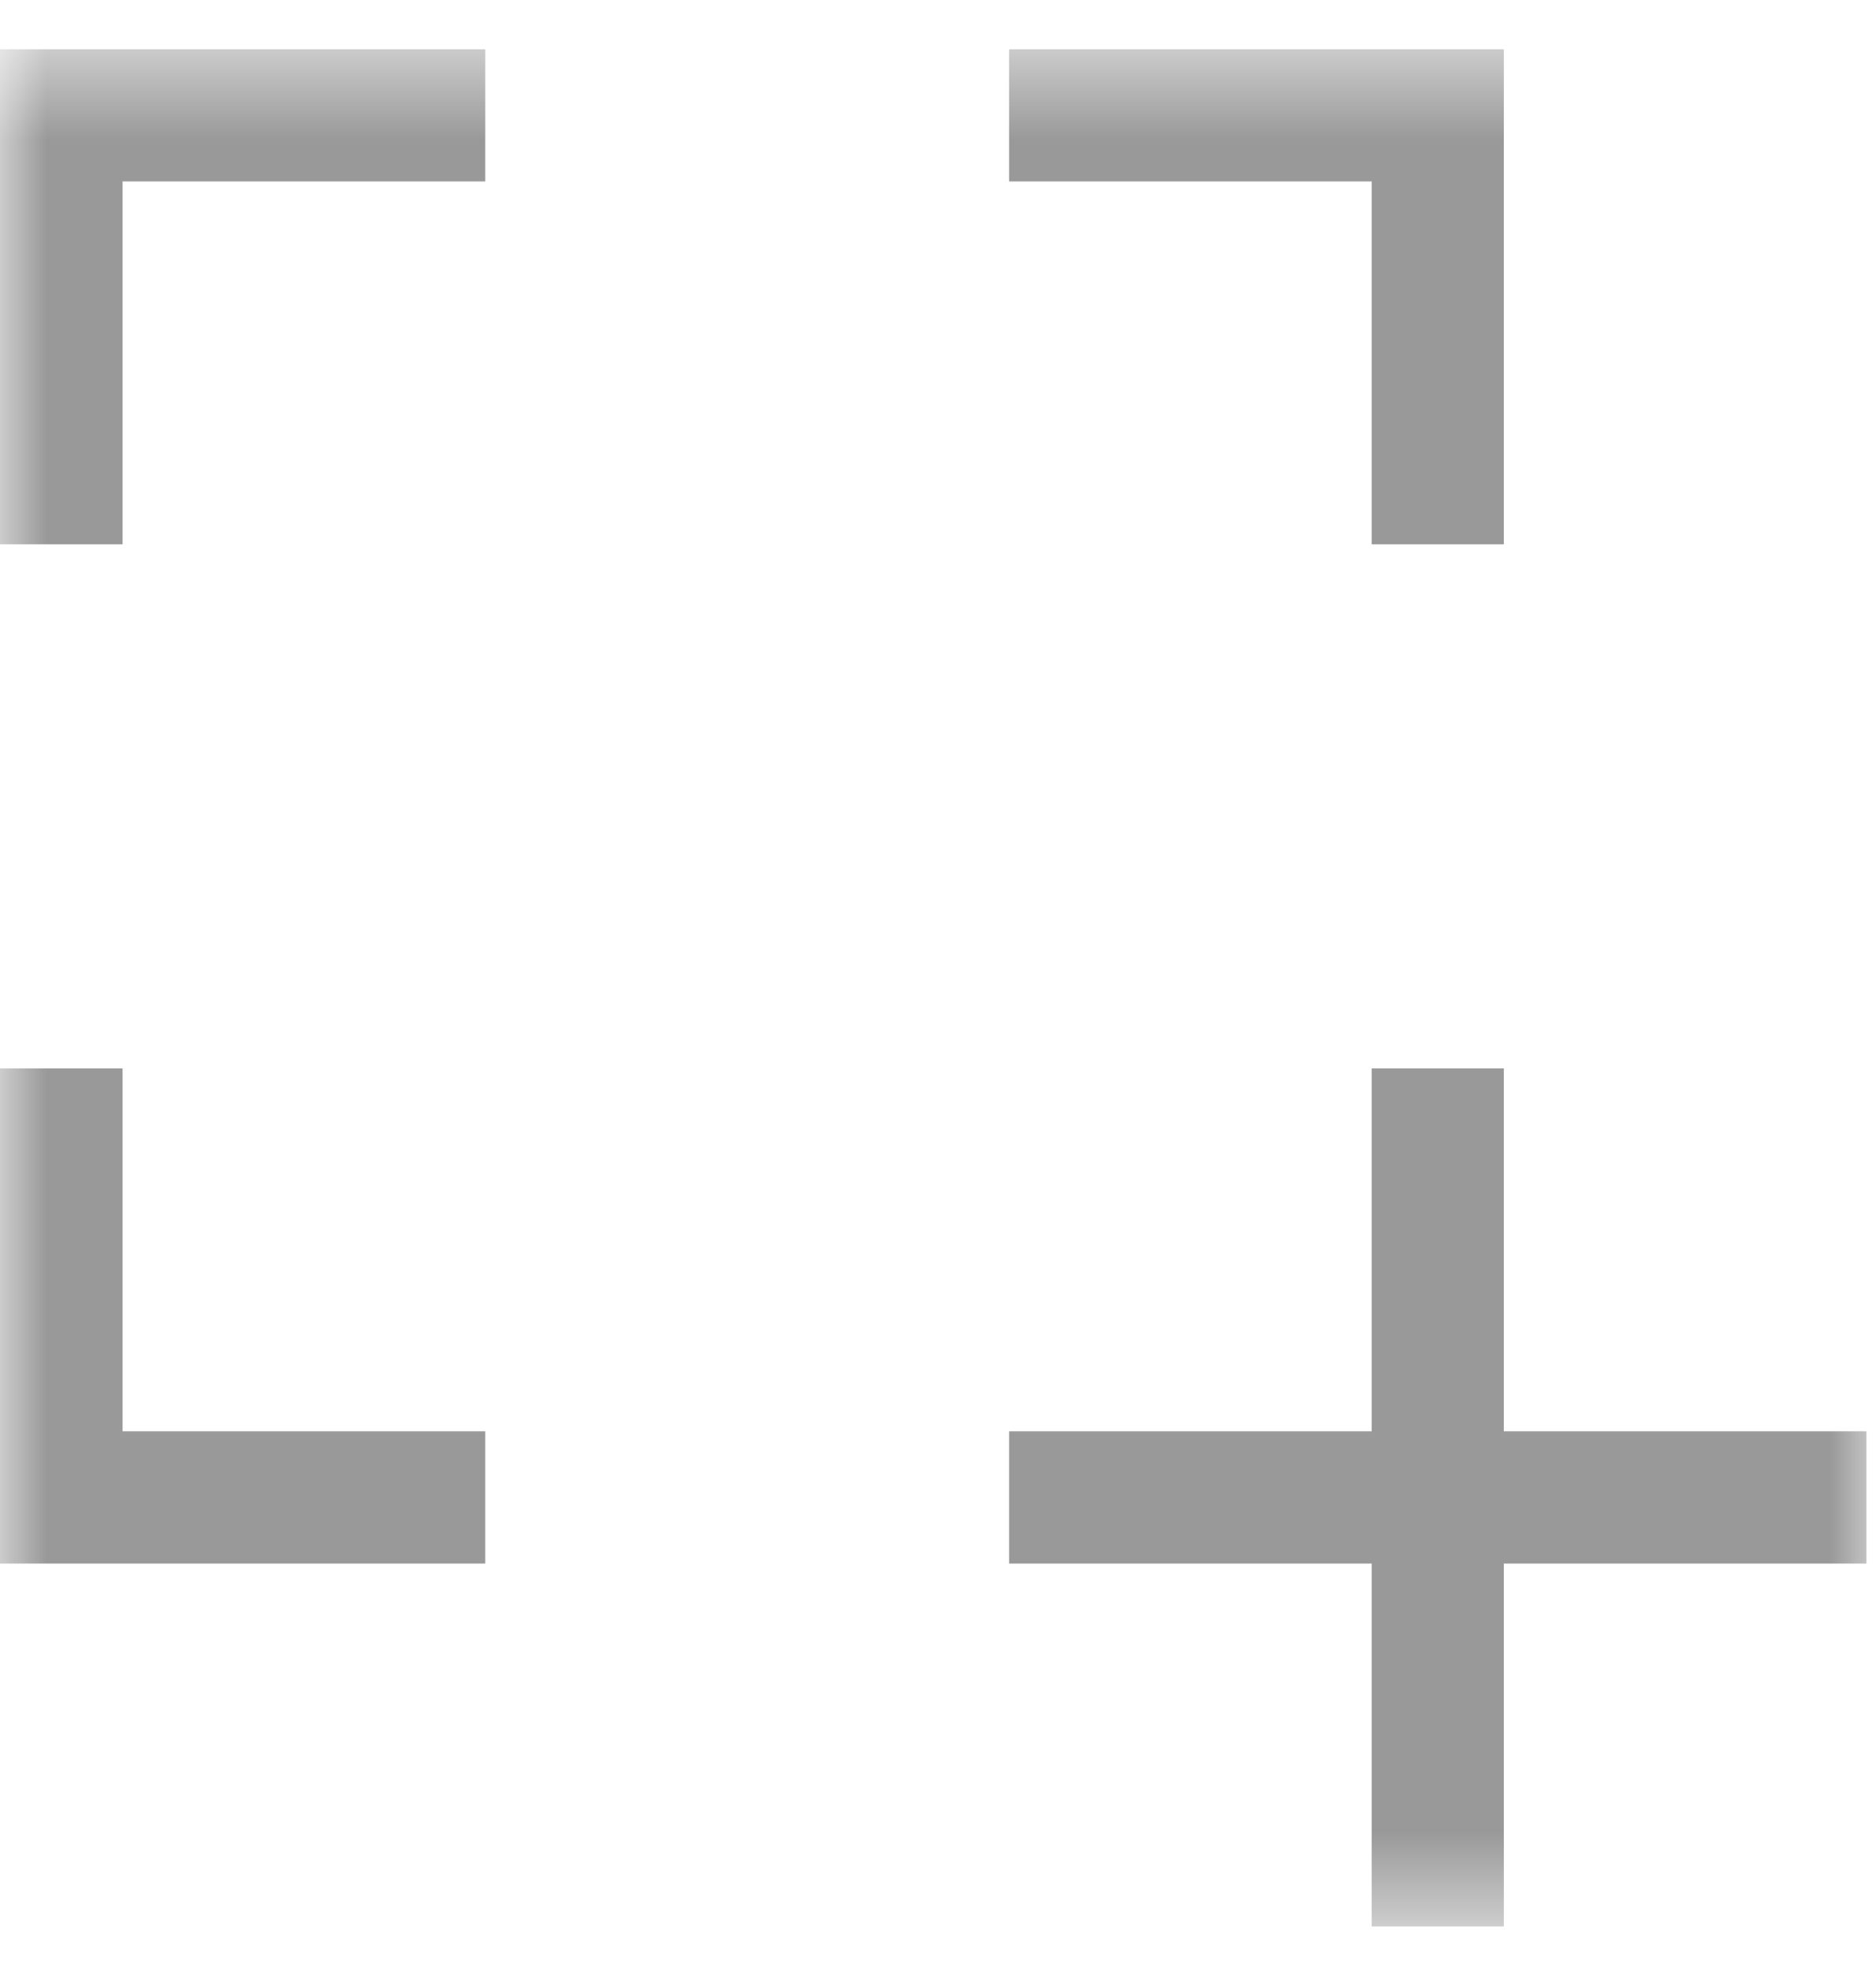 <svg width="20" height="21" viewBox="0 0 20 21" fill="none" xmlns="http://www.w3.org/2000/svg">
<mask id="mask0_1580_437" style="mask-type:alpha" maskUnits="userSpaceOnUse" x="0" y="0" width="20" height="21">
<rect y="0.5" width="20" height="20" fill="#D9D9D9"/>
</mask>
<g mask="url(#mask0_1580_437)">
<path d="M14.624 20.525V16.659H10.758V15.25H14.624V11.384H16.032V15.25H19.898V16.659H16.032V20.525H14.624ZM-0.102 16.659V11.384H1.307V15.25H5.173V16.659H-0.102ZM-0.102 5.799V0.525H5.173V1.933H1.307V5.799H-0.102ZM14.624 5.799V1.933H10.758V0.525H16.032V5.799H14.624Z" fill="#999999"/>
</g>
</svg>
